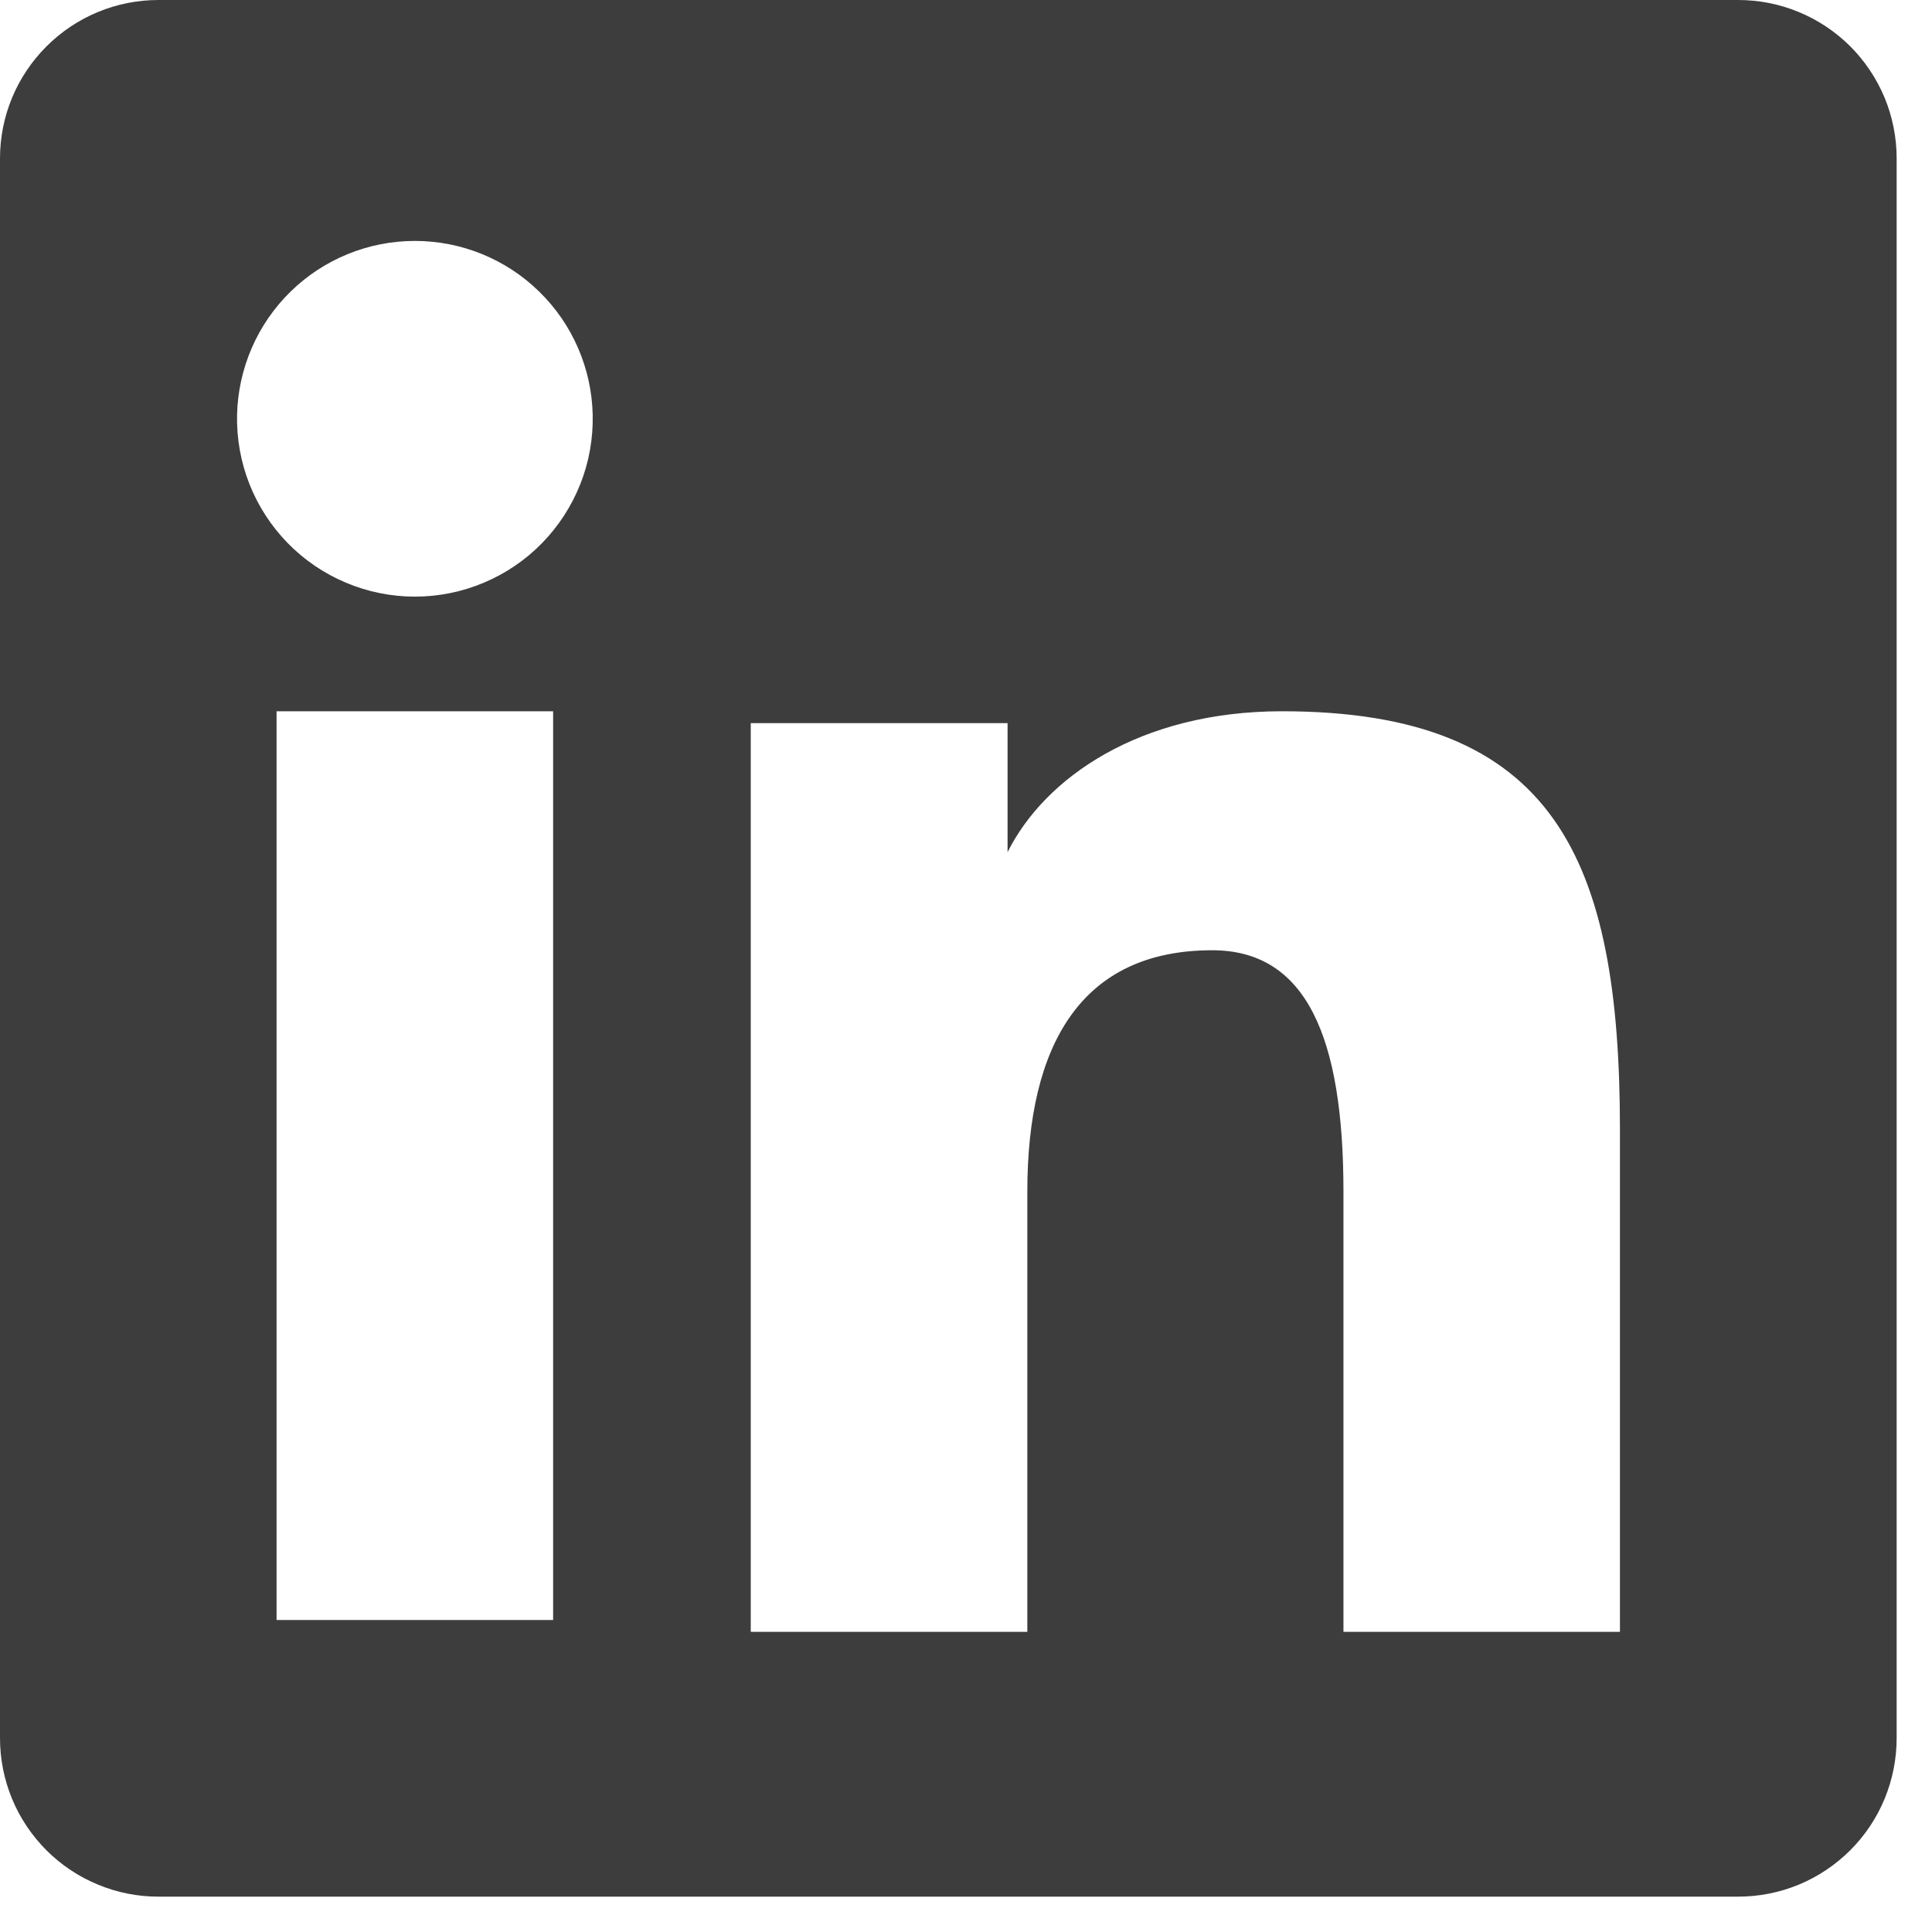 <svg width="27" height="27" viewBox="0 0 27 27" fill="none" xmlns="http://www.w3.org/2000/svg">
<path fill-rule="evenodd" clip-rule="evenodd" d="M3.27784e-07 2.214C3.27784e-07 1.627 0.233 1.064 0.649 0.649C1.064 0.233 1.627 2.95219e-06 2.214 2.95219e-06H24.289C24.58 -0 24.869 0.056 25.138 0.168C25.407 0.279 25.651 0.442 25.857 0.647C26.063 0.853 26.226 1.097 26.338 1.366C26.449 1.635 26.506 1.923 26.506 2.214V24.289C26.506 24.58 26.449 24.869 26.338 25.138C26.227 25.407 26.064 25.651 25.858 25.857C25.652 26.063 25.408 26.226 25.139 26.338C24.87 26.449 24.581 26.506 24.29 26.506H2.214C1.924 26.506 1.635 26.449 1.367 26.337C1.098 26.226 0.854 26.063 0.648 25.857C0.443 25.651 0.279 25.407 0.168 25.138C0.057 24.869 -0 24.581 3.27784e-07 24.29V2.214ZM10.492 10.106H14.081V11.909C14.599 10.872 15.924 9.94 17.916 9.94C21.734 9.94 22.639 12.004 22.639 15.79V22.805H18.775V16.653C18.775 14.496 18.257 13.28 16.941 13.28C15.116 13.28 14.357 14.592 14.357 16.653V22.805H10.492V10.106ZM3.865 22.64H7.73V9.94H3.865V22.639V22.64ZM8.283 5.798C8.29 6.129 8.232 6.458 8.11 6.765C7.988 7.073 7.806 7.354 7.575 7.59C7.344 7.827 7.067 8.015 6.762 8.143C6.457 8.272 6.129 8.338 5.798 8.338C5.467 8.338 5.14 8.272 4.834 8.143C4.529 8.015 4.253 7.827 4.021 7.59C3.79 7.354 3.608 7.073 3.486 6.765C3.365 6.458 3.306 6.129 3.313 5.798C3.328 5.148 3.596 4.53 4.06 4.076C4.525 3.621 5.148 3.367 5.798 3.367C6.448 3.367 7.072 3.621 7.536 4.076C8.001 4.53 8.269 5.148 8.283 5.798Z" fill="#3D3D3D"/>
</svg>

